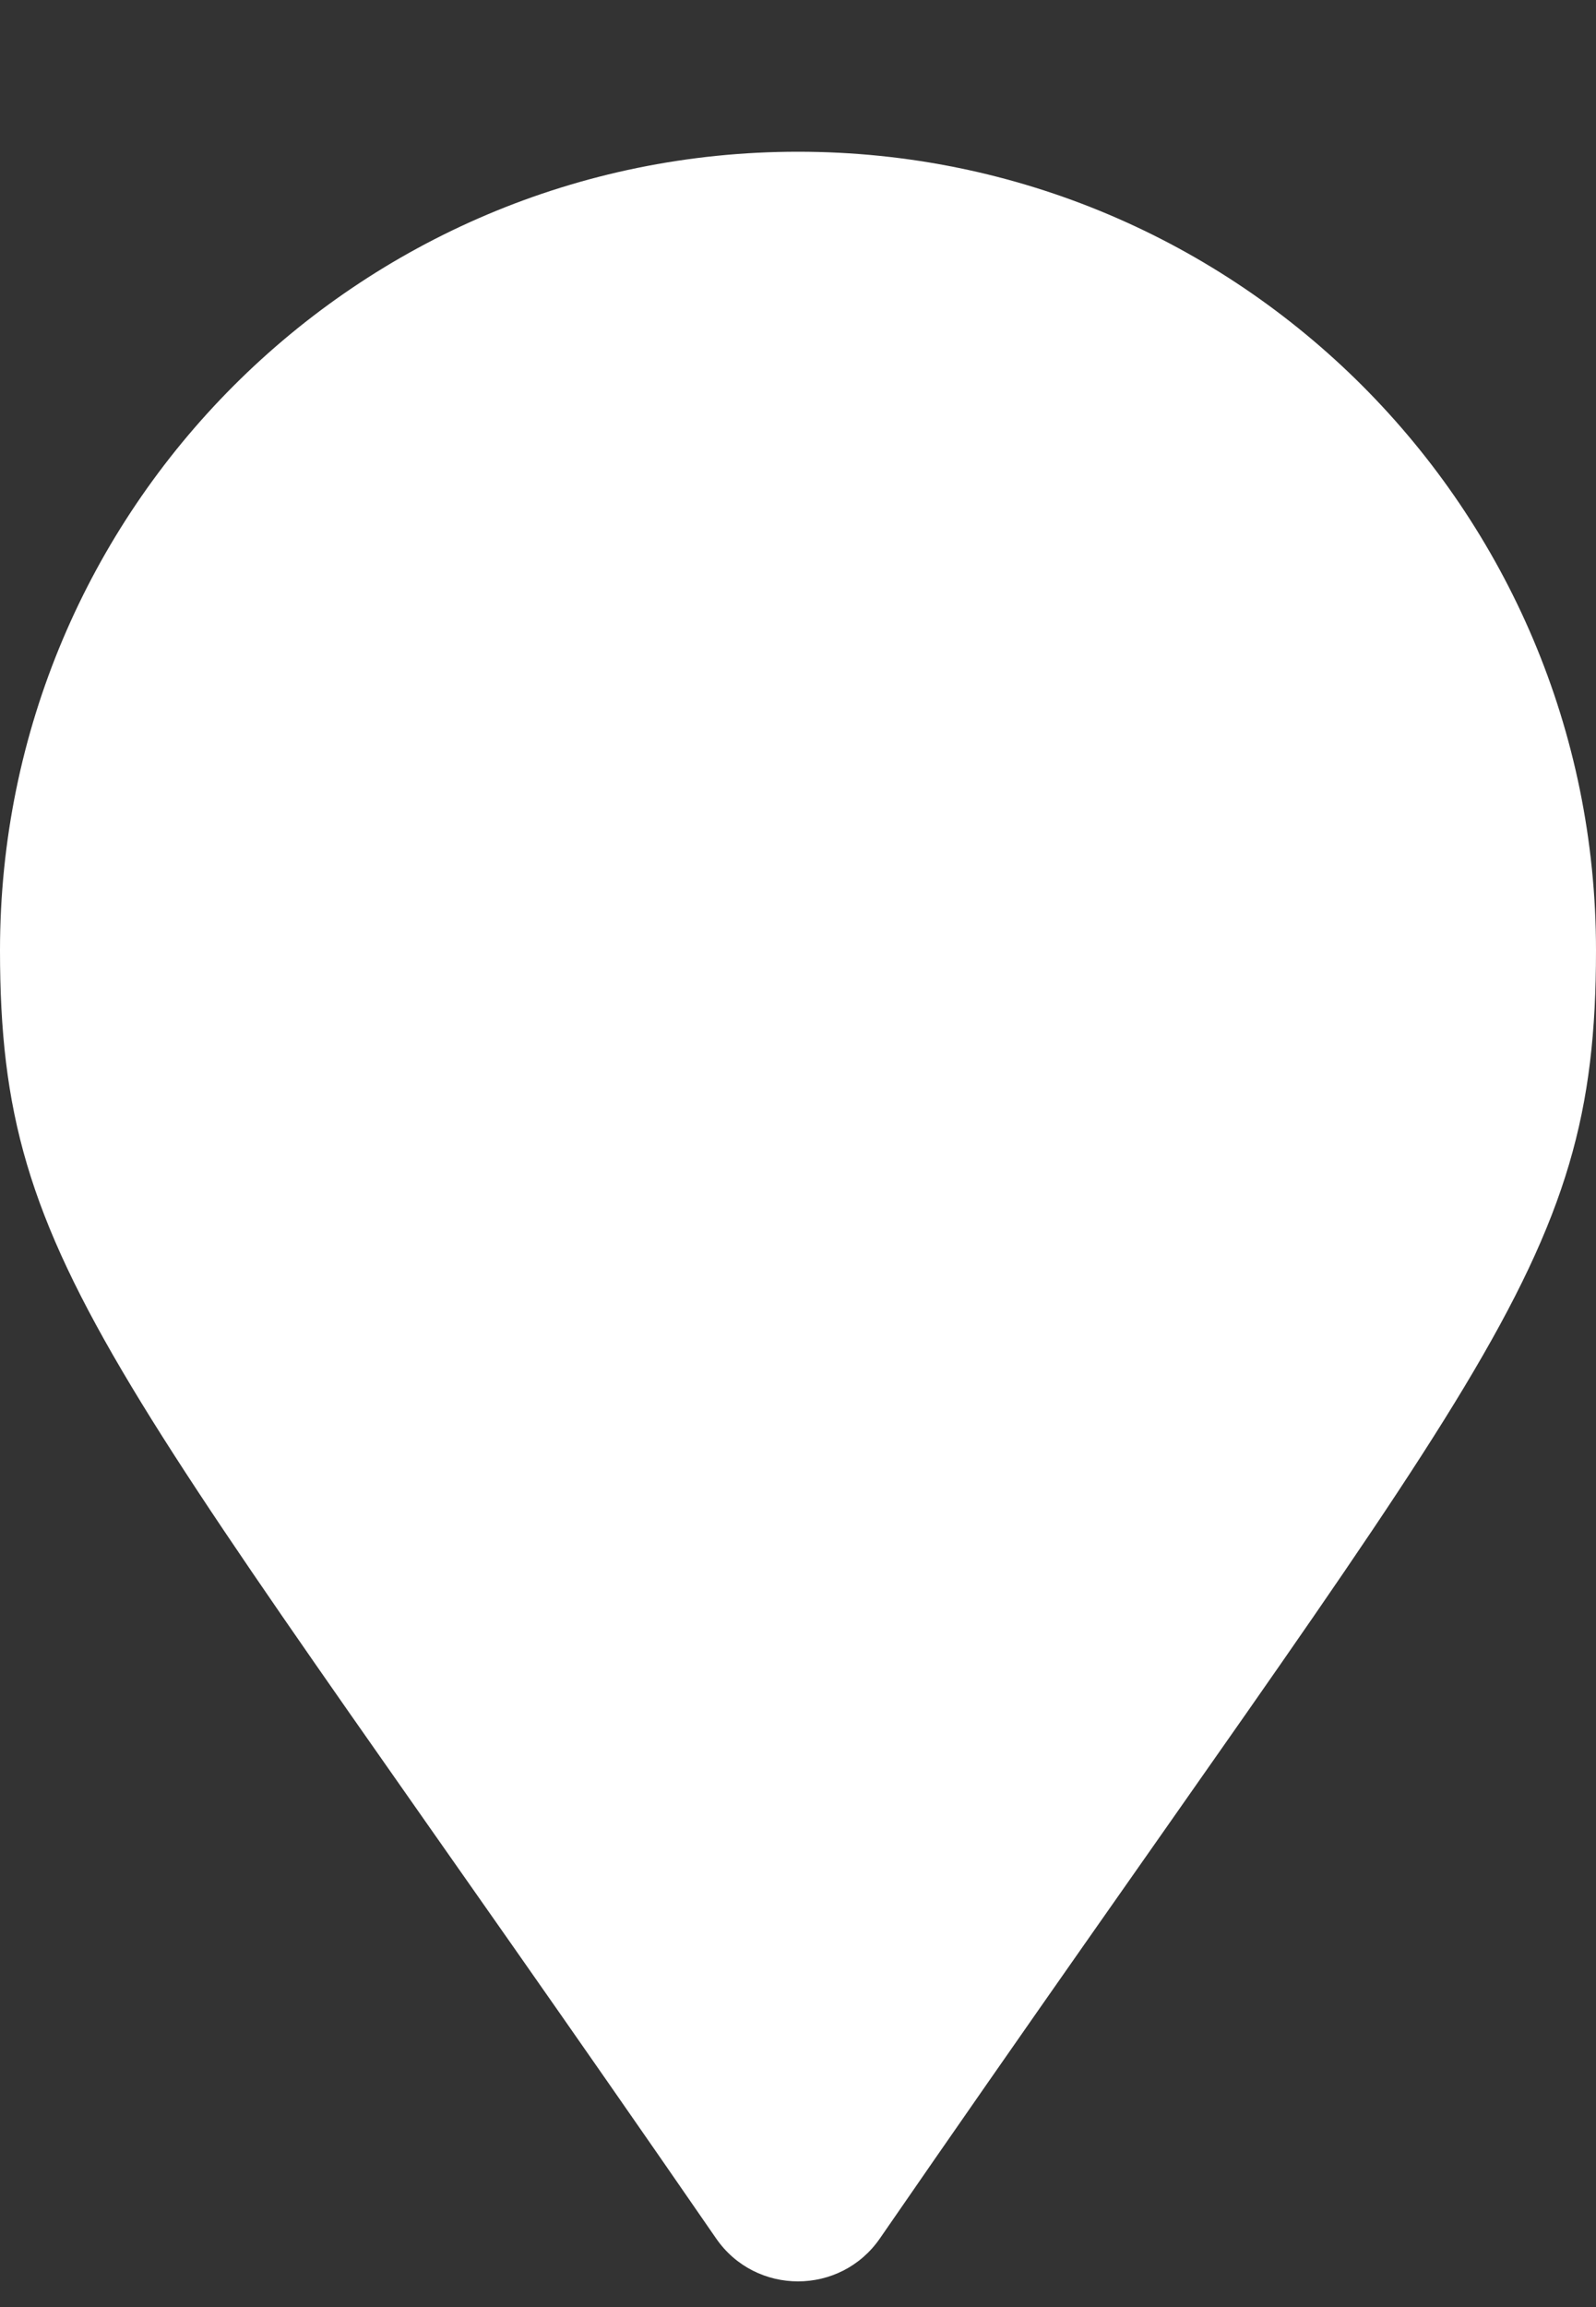 <svg
        xmlns="http://www.w3.org/2000/svg"
        xmlns:xlink="http://www.w3.org/1999/xlink"
        width="9px" height="13px">
    <rect width="100%" height="100%" fill="#333333" stroke="none"/>
    <path fill-rule="evenodd"  fill="rgb(255, 255, 255)"
          d="M4.038,12.613 C4.261,12.936 4.739,12.936 4.962,12.613 C8.368,7.677 9.000,7.170 9.000,5.355 C9.000,2.870 6.985,0.855 4.500,0.855 C2.015,0.855 -0.000,2.870 -0.000,5.355 C-0.000,7.170 0.632,7.677 4.038,12.613 Z"/>
</svg>